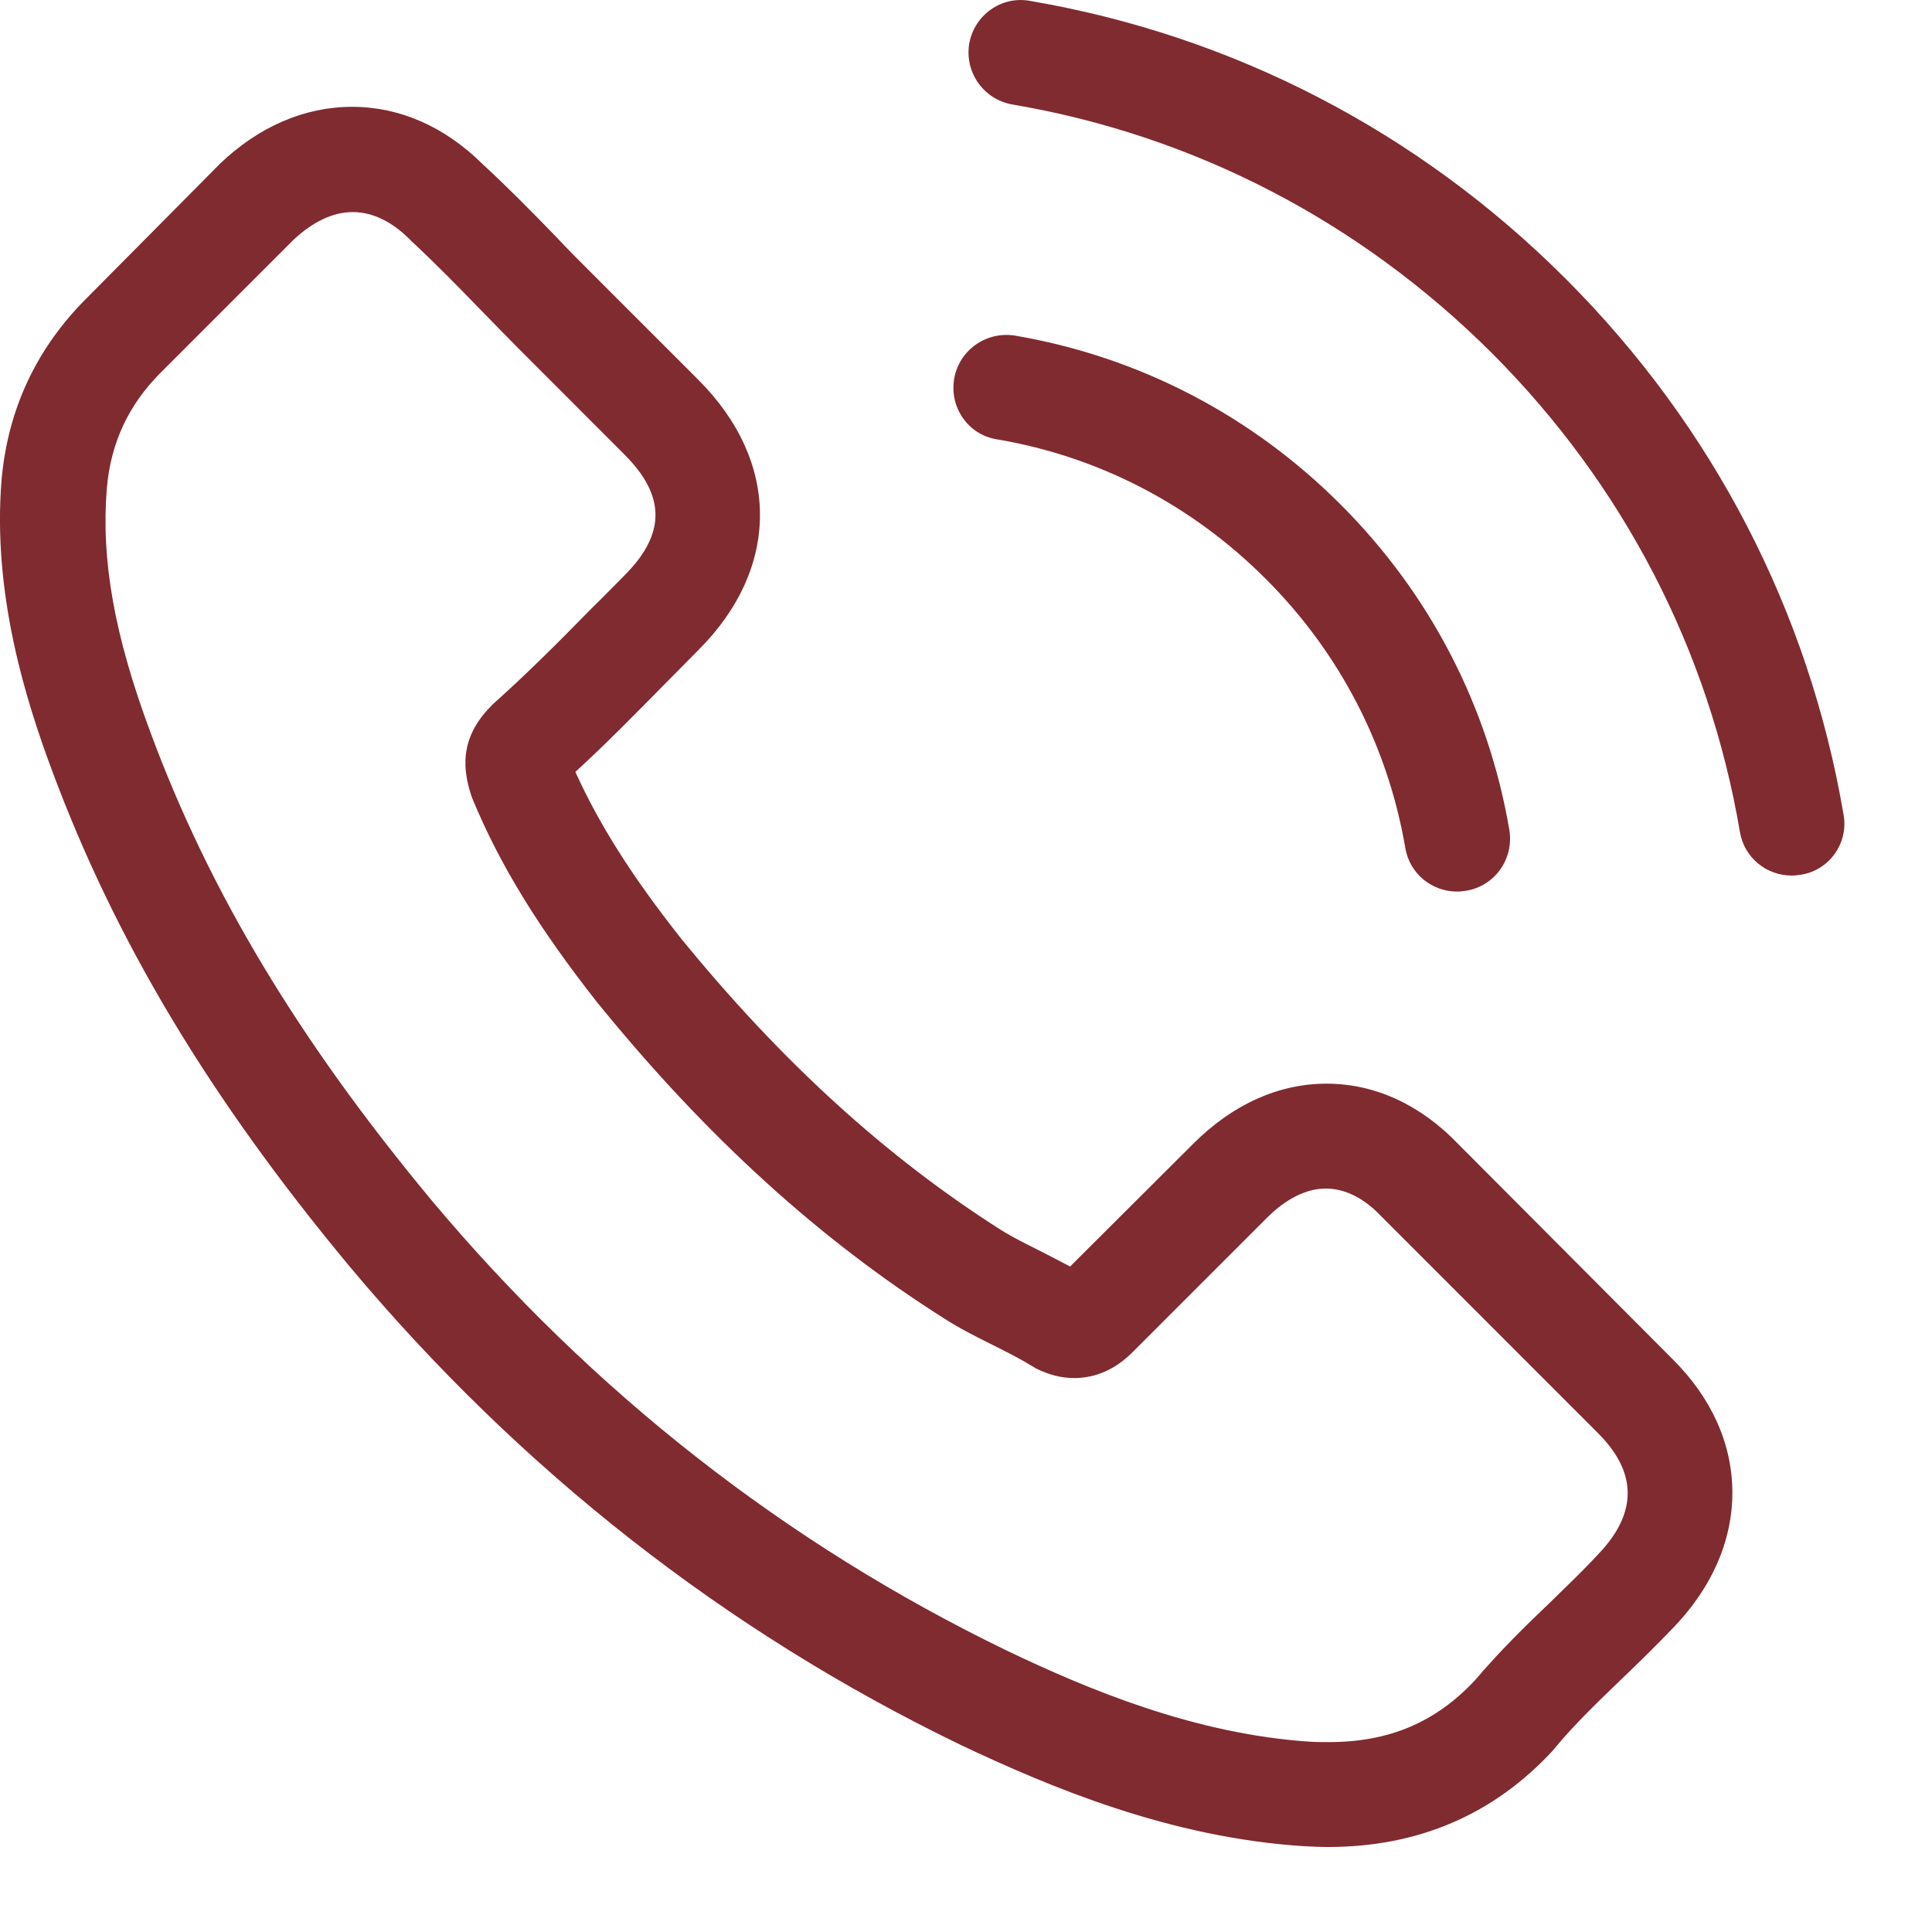 <svg width="21" height="21" viewBox="0 0 21 21" fill="none" xmlns="http://www.w3.org/2000/svg">
<path d="M15.851 12.436C15.441 12.008 14.945 11.779 14.419 11.779C13.898 11.779 13.398 12.004 12.97 12.432L11.631 13.767C11.521 13.707 11.411 13.652 11.305 13.597C11.153 13.521 11.008 13.449 10.886 13.373C9.631 12.576 8.492 11.538 7.398 10.195C6.869 9.525 6.513 8.962 6.254 8.39C6.602 8.072 6.924 7.741 7.237 7.424C7.356 7.305 7.475 7.182 7.593 7.064C8.483 6.174 8.483 5.021 7.593 4.131L6.437 2.975C6.305 2.843 6.17 2.708 6.043 2.572C5.788 2.309 5.521 2.038 5.246 1.784C4.835 1.377 4.344 1.161 3.827 1.161C3.31 1.161 2.81 1.377 2.386 1.784C2.382 1.788 2.382 1.788 2.378 1.793L0.937 3.246C0.395 3.788 0.085 4.449 0.017 5.216C-0.084 6.453 0.28 7.606 0.56 8.36C1.246 10.212 2.272 11.928 3.801 13.767C5.657 15.983 7.89 17.733 10.441 18.966C11.415 19.427 12.716 19.974 14.169 20.067C14.258 20.072 14.352 20.076 14.436 20.076C15.415 20.076 16.237 19.724 16.881 19.025C16.885 19.016 16.894 19.012 16.898 19.004C17.118 18.737 17.373 18.495 17.64 18.237C17.822 18.063 18.008 17.881 18.19 17.69C18.61 17.254 18.83 16.745 18.83 16.224C18.83 15.699 18.606 15.195 18.178 14.771L15.851 12.436ZM17.368 16.898C17.364 16.898 17.364 16.902 17.368 16.898C17.203 17.076 17.034 17.237 16.852 17.415C16.576 17.677 16.296 17.953 16.034 18.262C15.606 18.72 15.102 18.936 14.441 18.936C14.377 18.936 14.309 18.936 14.246 18.932C12.987 18.851 11.818 18.36 10.941 17.94C8.543 16.779 6.437 15.131 4.687 13.042C3.242 11.301 2.276 9.691 1.636 7.962C1.242 6.907 1.098 6.085 1.161 5.309C1.204 4.814 1.395 4.403 1.746 4.051L3.191 2.606C3.399 2.411 3.619 2.305 3.835 2.305C4.102 2.305 4.318 2.466 4.454 2.602C4.458 2.606 4.462 2.61 4.466 2.615C4.725 2.856 4.971 3.106 5.229 3.373C5.36 3.509 5.496 3.644 5.632 3.784L6.788 4.941C7.237 5.39 7.237 5.805 6.788 6.254C6.665 6.377 6.547 6.5 6.424 6.619C6.068 6.983 5.729 7.322 5.36 7.652C5.352 7.661 5.343 7.665 5.339 7.674C4.975 8.038 5.043 8.394 5.119 8.636C5.123 8.648 5.127 8.661 5.132 8.674C5.432 9.402 5.856 10.089 6.5 10.907L6.504 10.911C7.674 12.351 8.907 13.474 10.267 14.334C10.441 14.445 10.619 14.534 10.788 14.618C10.941 14.695 11.085 14.767 11.208 14.843C11.225 14.851 11.242 14.864 11.258 14.873C11.403 14.945 11.538 14.979 11.678 14.979C12.03 14.979 12.25 14.758 12.322 14.686L13.771 13.237C13.915 13.093 14.144 12.919 14.411 12.919C14.674 12.919 14.89 13.085 15.021 13.229C15.025 13.233 15.025 13.233 15.03 13.237L17.364 15.572C17.801 16.004 17.801 16.449 17.368 16.898Z" fill="#802B30"/>
<path d="M10.834 4.775C11.944 4.962 12.953 5.487 13.758 6.292C14.563 7.097 15.084 8.106 15.275 9.216C15.321 9.496 15.563 9.691 15.838 9.691C15.872 9.691 15.902 9.686 15.936 9.682C16.249 9.631 16.457 9.335 16.406 9.021C16.177 7.678 15.542 6.453 14.571 5.483C13.601 4.513 12.376 3.877 11.033 3.648C10.72 3.598 10.427 3.805 10.372 4.114C10.317 4.424 10.521 4.725 10.834 4.775Z" fill="#802B30"/>
<path d="M20.039 8.856C19.662 6.644 18.619 4.631 17.018 3.03C15.416 1.428 13.403 0.386 11.192 0.009C10.882 -0.046 10.59 0.165 10.535 0.475C10.484 0.788 10.692 1.081 11.005 1.136C12.98 1.471 14.781 2.407 16.213 3.835C17.645 5.267 18.577 7.068 18.912 9.042C18.958 9.322 19.2 9.517 19.475 9.517C19.509 9.517 19.539 9.513 19.573 9.508C19.882 9.462 20.094 9.165 20.039 8.856Z" fill="#802B30"/>
</svg>
